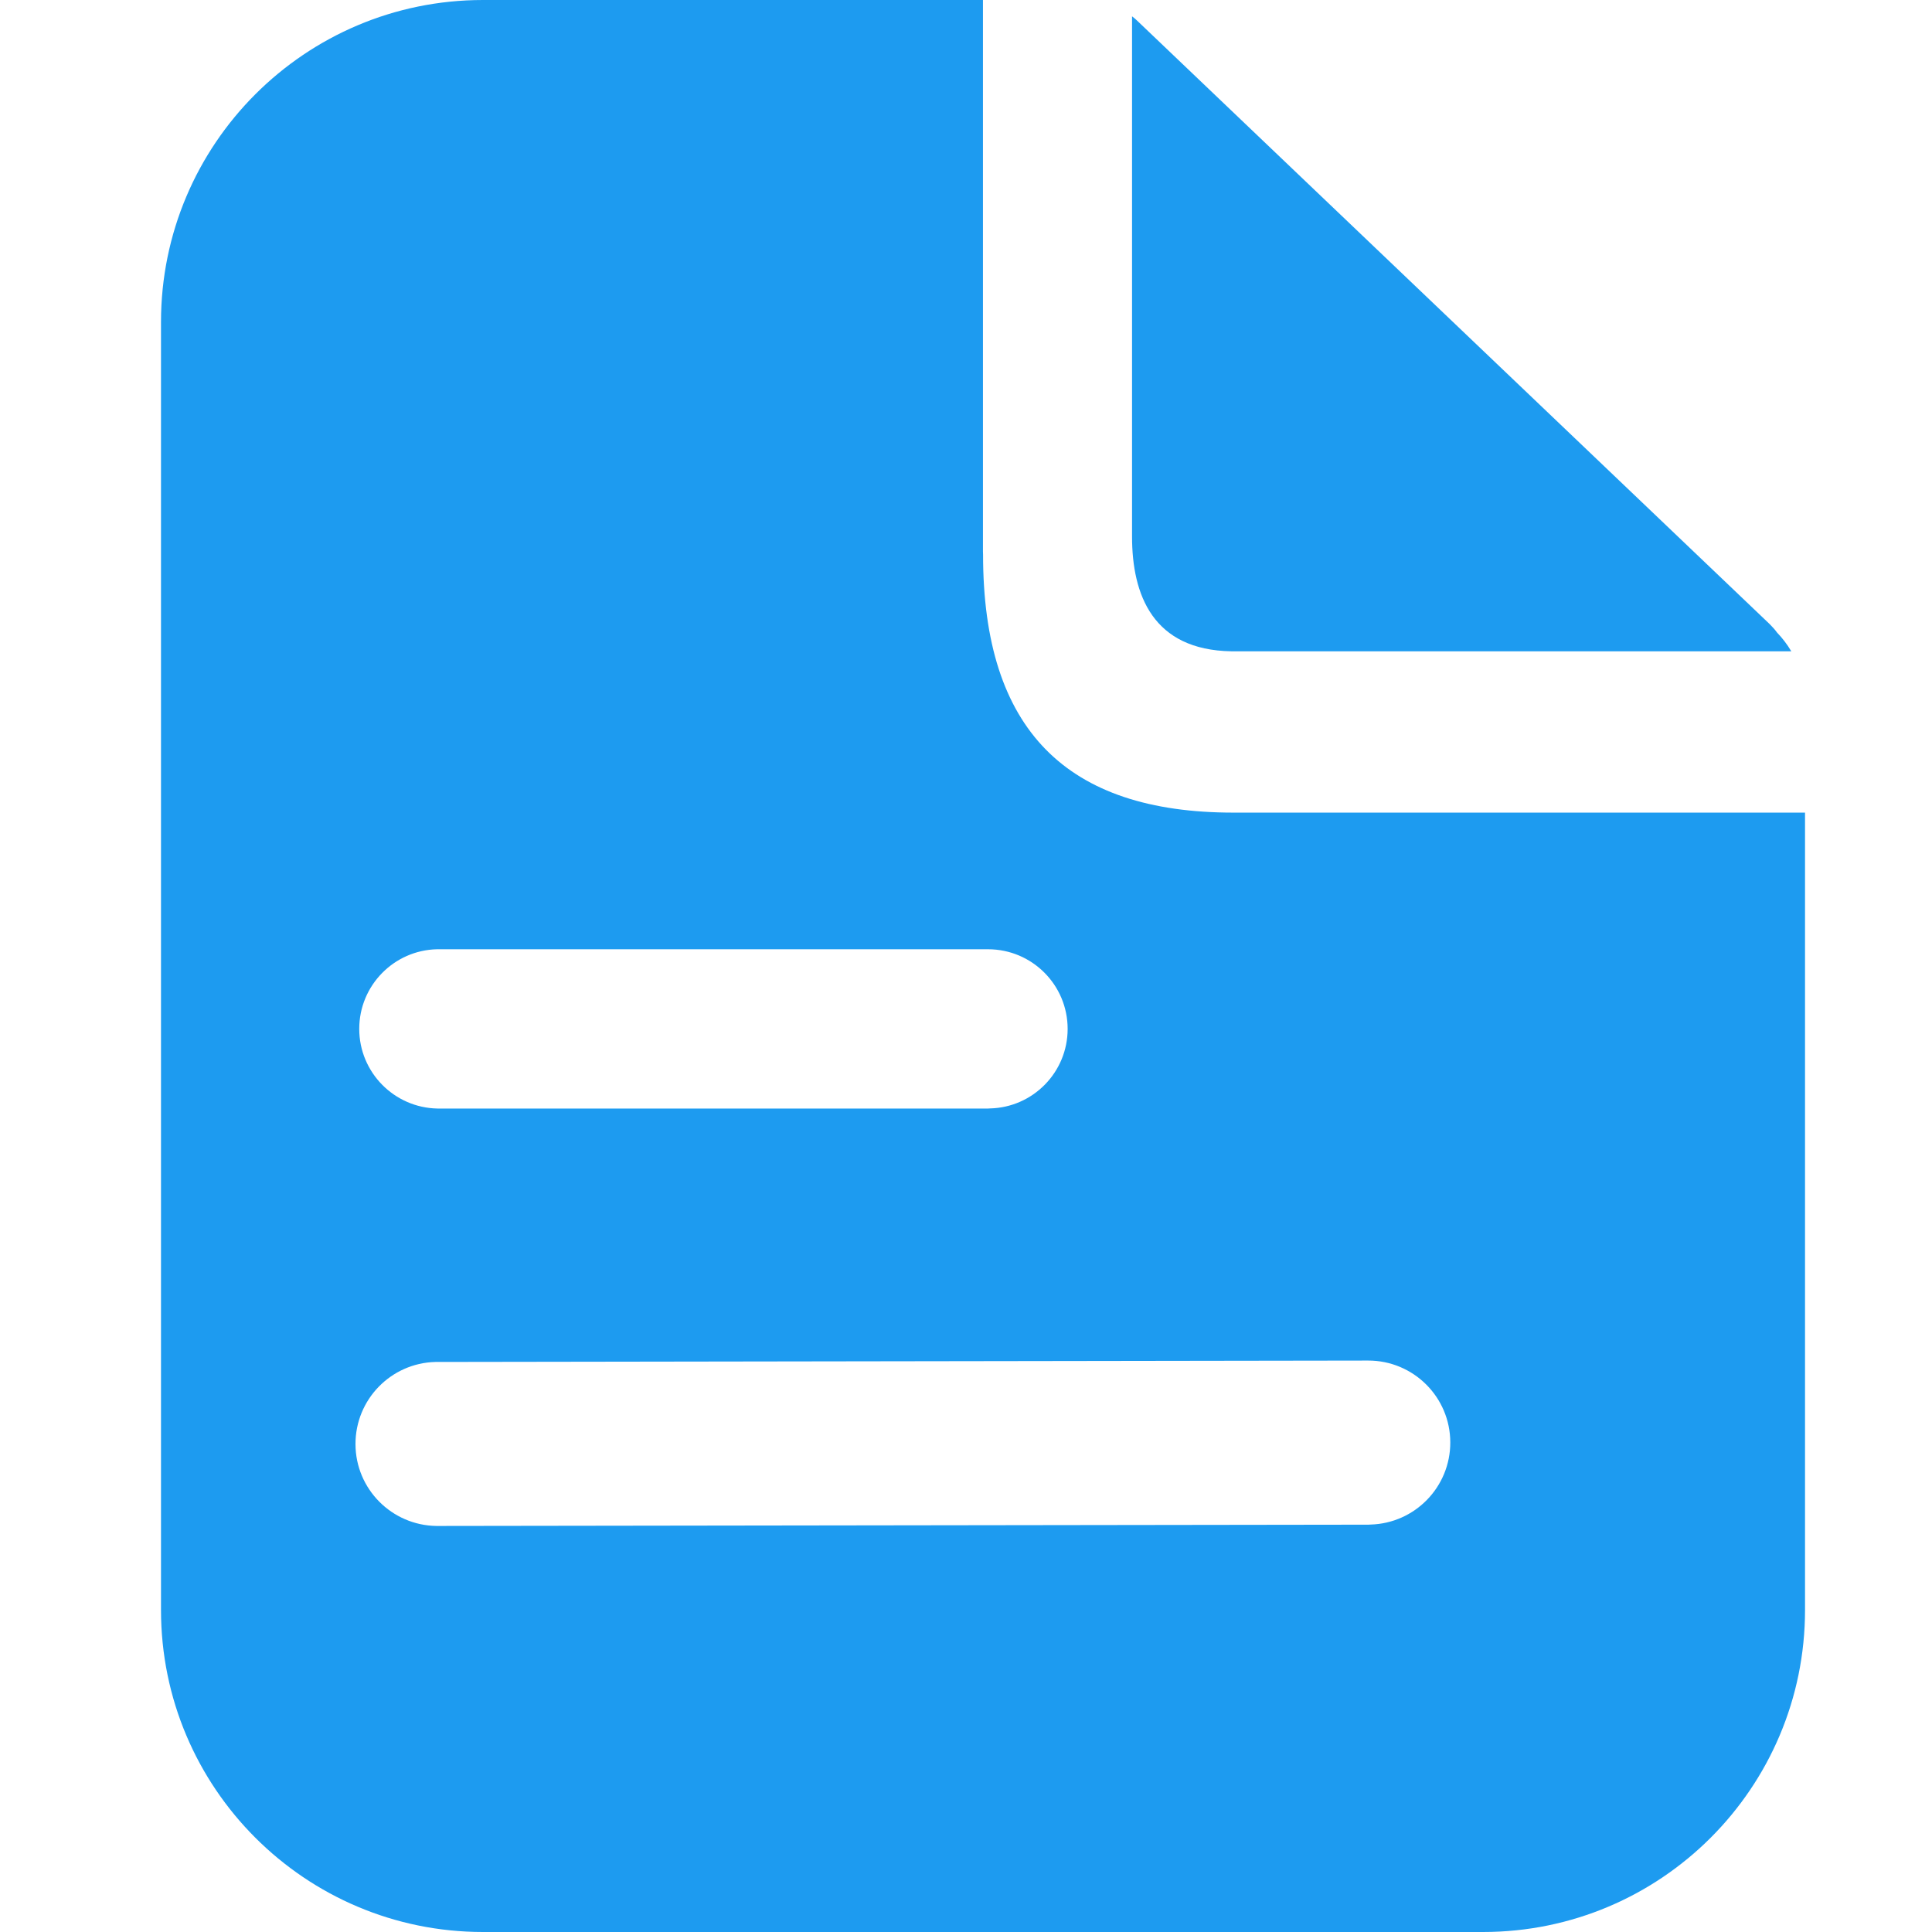 <?xml version="1.0" encoding="UTF-8"?>
<svg width="18px" height="18px" viewBox="0 0 18 18" version="1.1" xmlns="http://www.w3.org/2000/svg" xmlns:xlink="http://www.w3.org/1999/xlink">
    <title>white paper</title>
    <g id="UI（1228）" stroke="none" stroke-width="1" fill="none" fill-rule="evenodd">
        <g id="Token-Distribution" transform="translate(-621, -426)" fill="#1D9BF0" fill-rule="nonzero">
            <g id="1" transform="translate(360, 84)">
                <g id="-7" transform="translate(30, 173)">
                    <g id="white-paper" transform="translate(231, 169)">
                        <g id="-(4)" transform="translate(1, 0)">
                            <path d="M8.158,-3.18323146e-12 L8.158,5.136 L8.159,5.168 C8.159,6.802 8.938,7.571 10.492,7.571 L15.817,7.571 L15.817,15 C15.817,16.657 14.474,18 12.817,18 L3.5,18 C1.843,18 0.5,16.657 0.5,15 L0.5,3 C0.5,1.343 1.843,-3.18337119e-12 3.5,-3.18323146e-12 L8.158,-3.18323146e-12 L8.158,-3.18323146e-12 Z M3.074,12.689 L3.056,12.689 C2.642,12.7 2.311,13.039 2.312,13.455 C2.313,13.873 2.65,14.211 3.066,14.217 L3.079,14.217 L11.75,14.205 L11.768,14.204 C12.182,14.193 12.513,13.854 12.512,13.438 C12.511,13.016 12.168,12.675 11.746,12.676 L3.074,12.689 Z M3.089,8.844 L3.072,8.844 C2.67,8.853 2.347,9.182 2.347,9.586 C2.347,9.991 2.673,10.321 3.077,10.328 L3.089,10.328 L8.205,10.328 L8.223,10.327 C8.624,10.318 8.947,9.99 8.947,9.586 C8.947,9.176 8.615,8.844 8.205,8.844 L3.089,8.844 Z M9.583,0.182 L9.595,0.193 L15.487,5.814 C15.512,5.839 15.536,5.865 15.556,5.893 C15.607,5.946 15.652,6.005 15.689,6.068 L10.492,6.068 L10.472,6.068 C9.743,6.056 9.547,5.545 9.547,4.999 L9.547,0.152 C9.559,0.161 9.571,0.171 9.583,0.182 Z" id=""></path>
                        </g>
                    </g>
                </g>
            </g>
        </g>
    </g>
</svg>